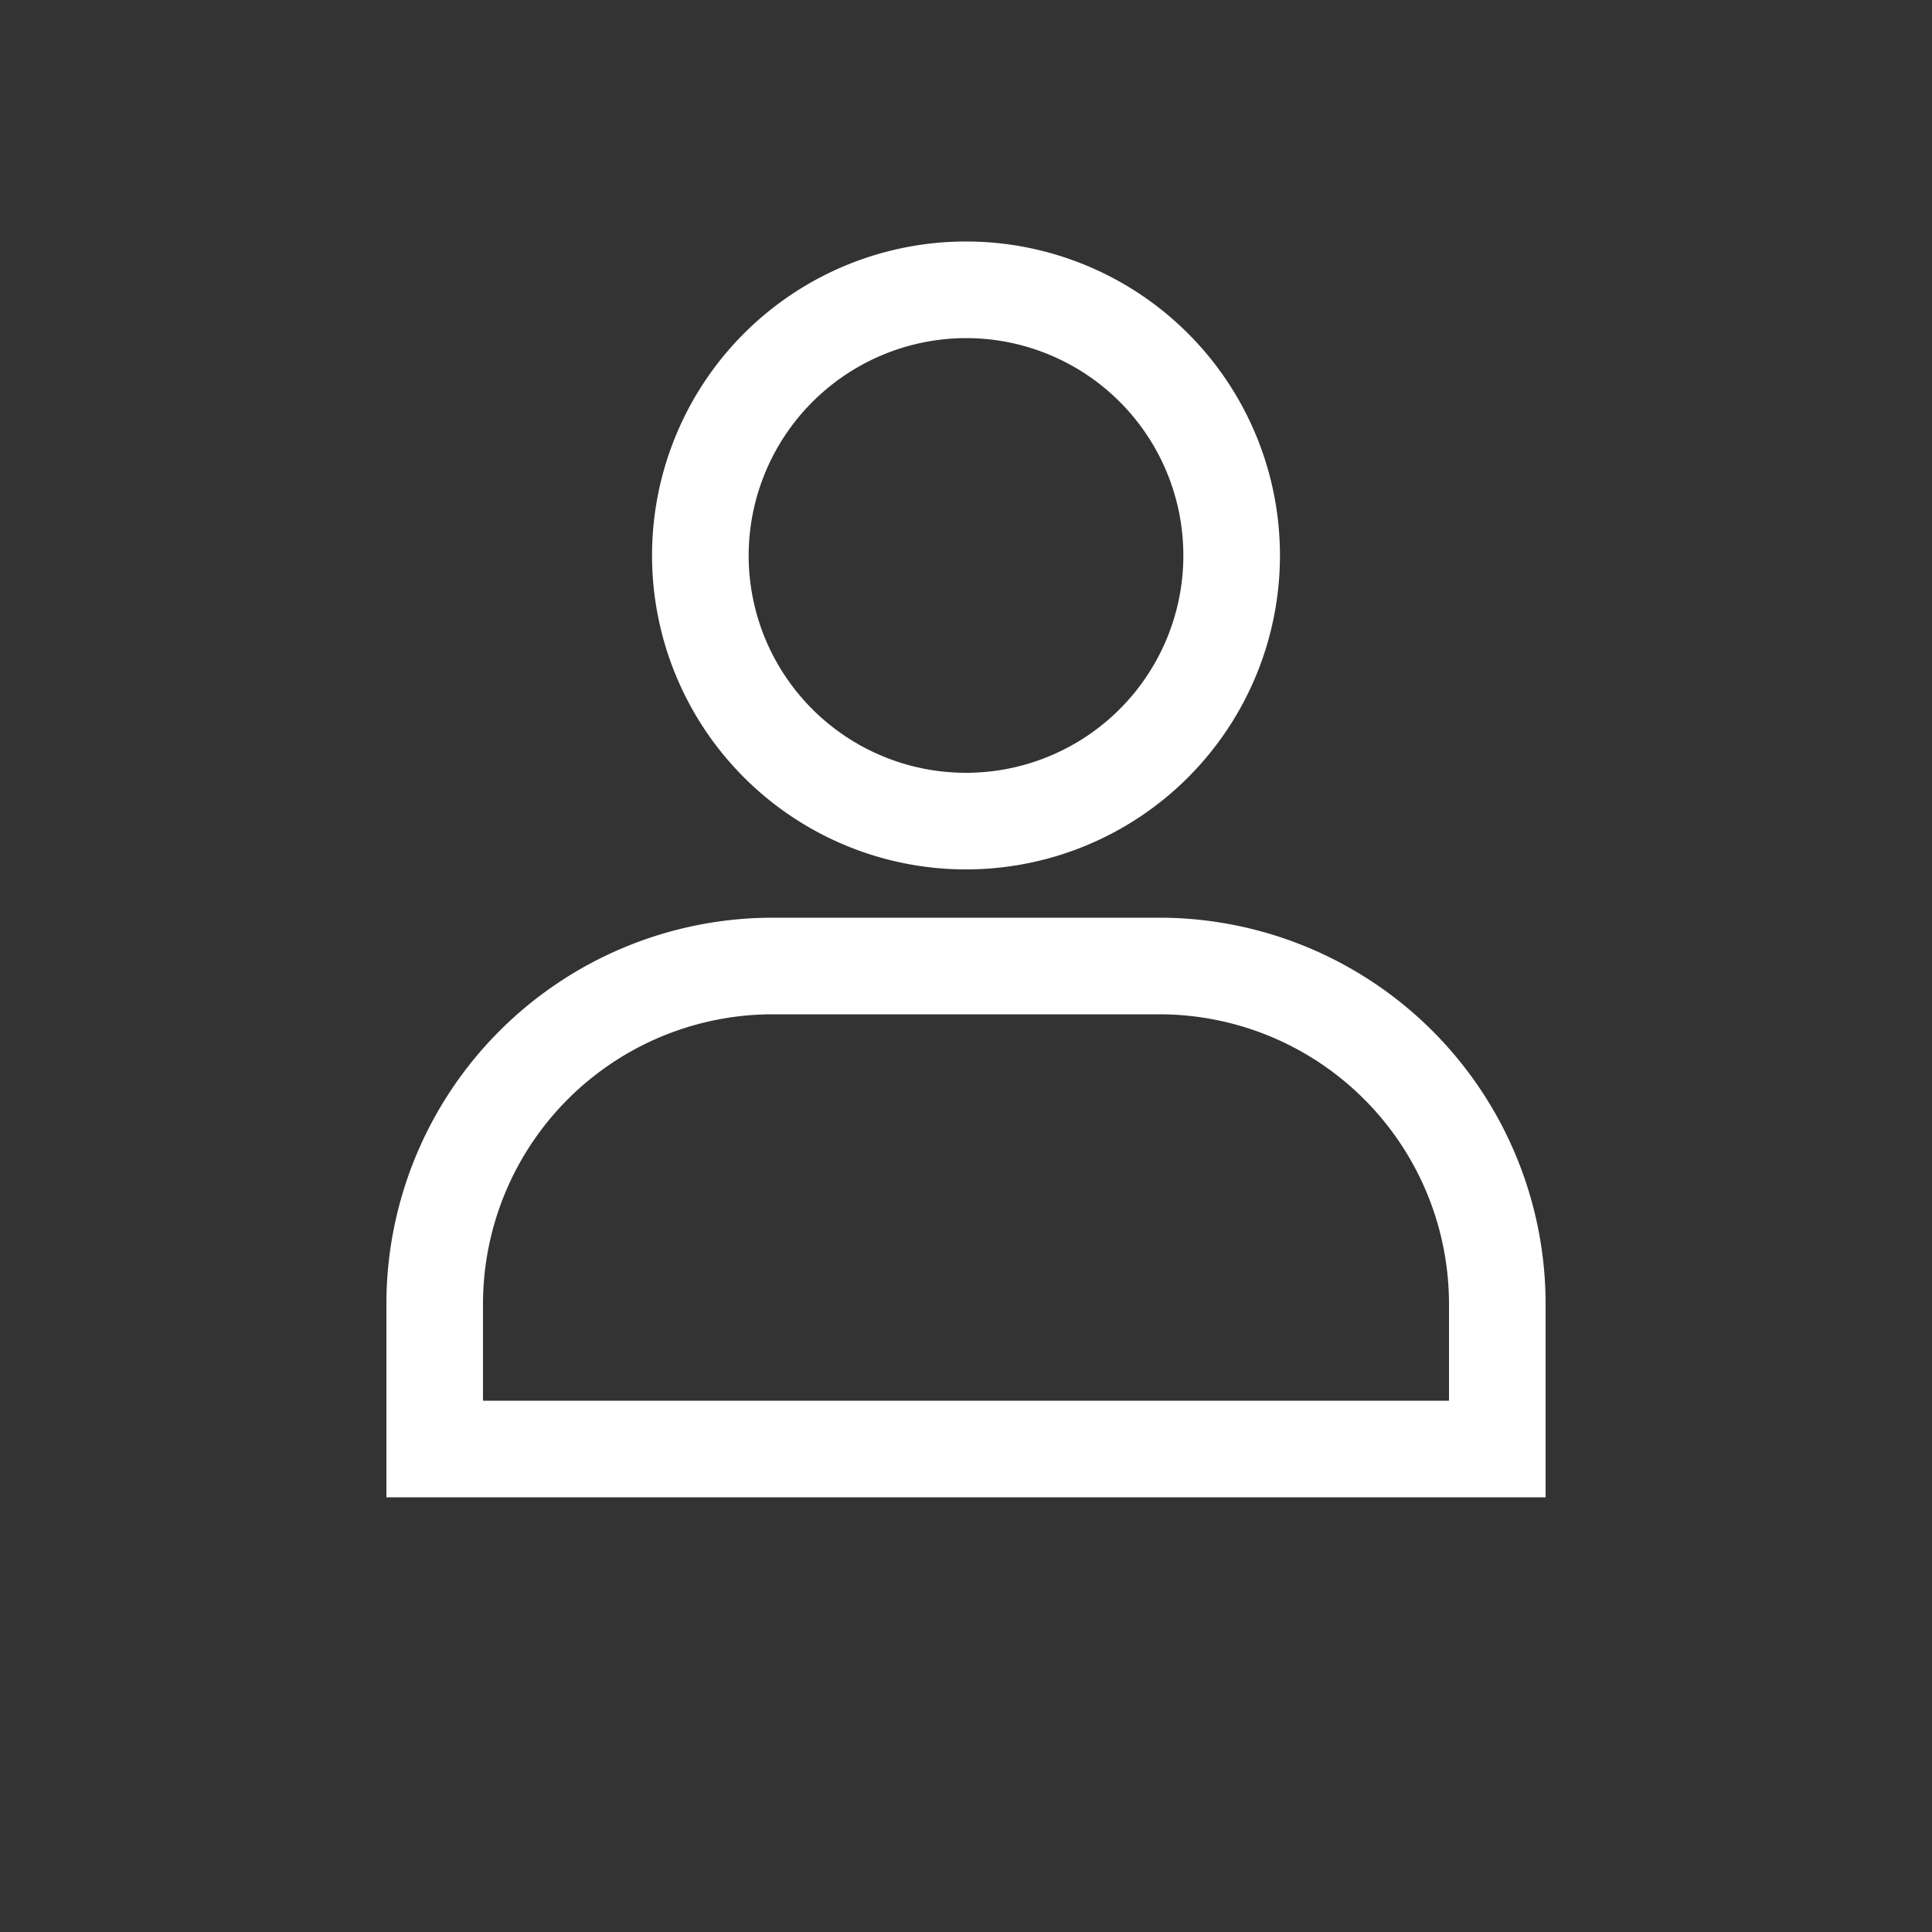 <svg xmlns="http://www.w3.org/2000/svg" width="40" height="40" viewBox="0 0 40 40"><rect x="0" y="0" width="40" height="40" fill="#333333" stroke="none"/><defs><style>.a{fill:#fff;}</style></defs><title>top_navi_user_white</title><path class="a" d="M24,19H16a8,8,0,0,0-8,8v4H32V27A8,8,0,0,0,24,19ZM10,29V27a6,6,0,0,1,6-6h8a6,6,0,0,1,6,6v2Z"/><path class="a" d="M20,7a4.5,4.5,0,1,1-4.5,4.5A4.51,4.51,0,0,1,20,7m0-2a6.5,6.5,0,1,0,6.5,6.5A6.5,6.5,0,0,0,20,5Z"/></svg>
